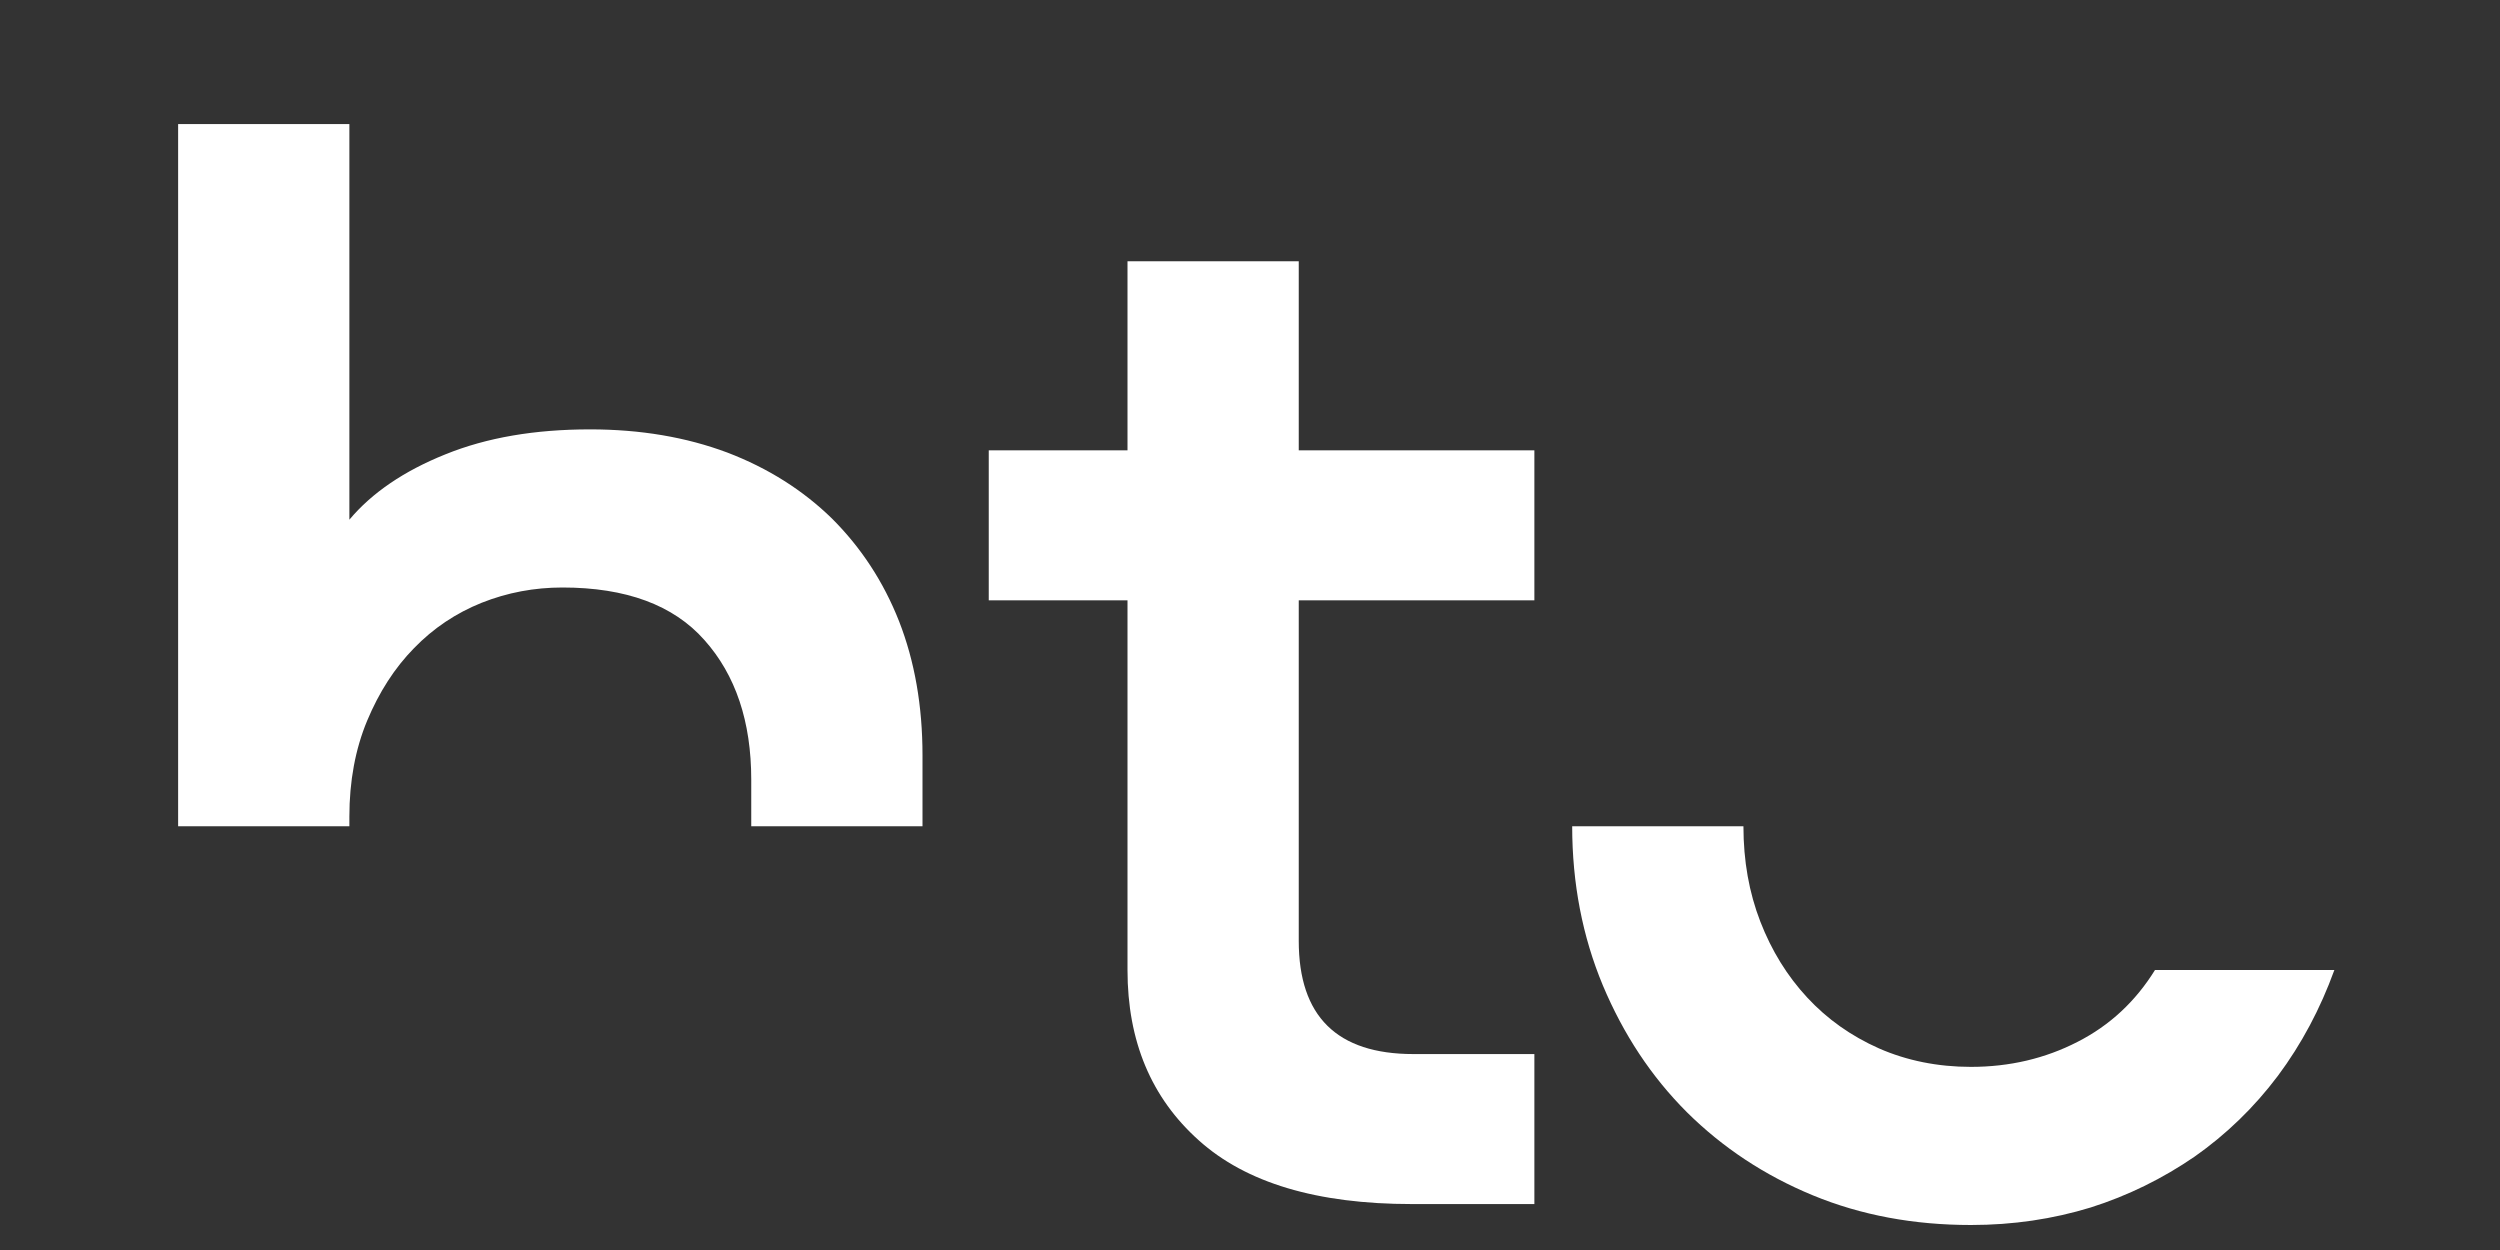 <svg width="8" height="4" viewBox="0 0 8 4" fill="none" xmlns="http://www.w3.org/2000/svg">
<rect x="0" y="0" width="8" height="4" fill="#333333" stroke="none"/>
<path fill-rule="evenodd" clip-rule="evenodd" d="M5.579 2.644C5.579 2.755 5.597 2.856 5.633 2.949C5.669 3.042 5.719 3.123 5.783 3.192C5.847 3.261 5.923 3.315 6.013 3.355C6.102 3.394 6.201 3.414 6.307 3.414C6.431 3.414 6.545 3.387 6.648 3.334C6.752 3.281 6.834 3.204 6.896 3.104H7.47C7.425 3.228 7.365 3.341 7.289 3.443C7.213 3.544 7.124 3.63 7.023 3.701C6.921 3.771 6.81 3.826 6.69 3.864C6.569 3.901 6.442 3.92 6.307 3.92C6.125 3.92 5.956 3.889 5.801 3.825C5.646 3.761 5.512 3.672 5.398 3.559C5.284 3.445 5.195 3.31 5.129 3.153C5.064 2.997 5.031 2.827 5.031 2.644" fill="white"/>
<path fill-rule="evenodd" clip-rule="evenodd" d="M4.156 1.441H4.91V1.921H4.156V3.011C4.156 3.252 4.278 3.373 4.523 3.373H4.91V3.853H4.518C4.214 3.853 3.987 3.785 3.836 3.649C3.684 3.513 3.608 3.332 3.608 3.104V1.921H3.164V1.441H3.608V0.836H4.156V1.441Z" fill="white"/>
<path fill-rule="evenodd" clip-rule="evenodd" d="M2.327 1.448C2.458 1.498 2.57 1.569 2.663 1.66C2.755 1.752 2.827 1.861 2.877 1.988C2.927 2.116 2.952 2.259 2.952 2.417V2.644H2.404V2.495C2.404 2.309 2.354 2.16 2.254 2.048C2.155 1.936 2.003 1.88 1.8 1.88C1.71 1.88 1.624 1.896 1.541 1.929C1.459 1.962 1.387 2.01 1.325 2.074C1.263 2.137 1.213 2.215 1.175 2.306C1.137 2.397 1.118 2.5 1.118 2.613V2.644H0.57V0.397H1.118V1.663C1.19 1.577 1.293 1.507 1.425 1.454C1.558 1.4 1.712 1.374 1.888 1.374C2.05 1.374 2.196 1.399 2.327 1.448" fill="white"/>
</svg>
